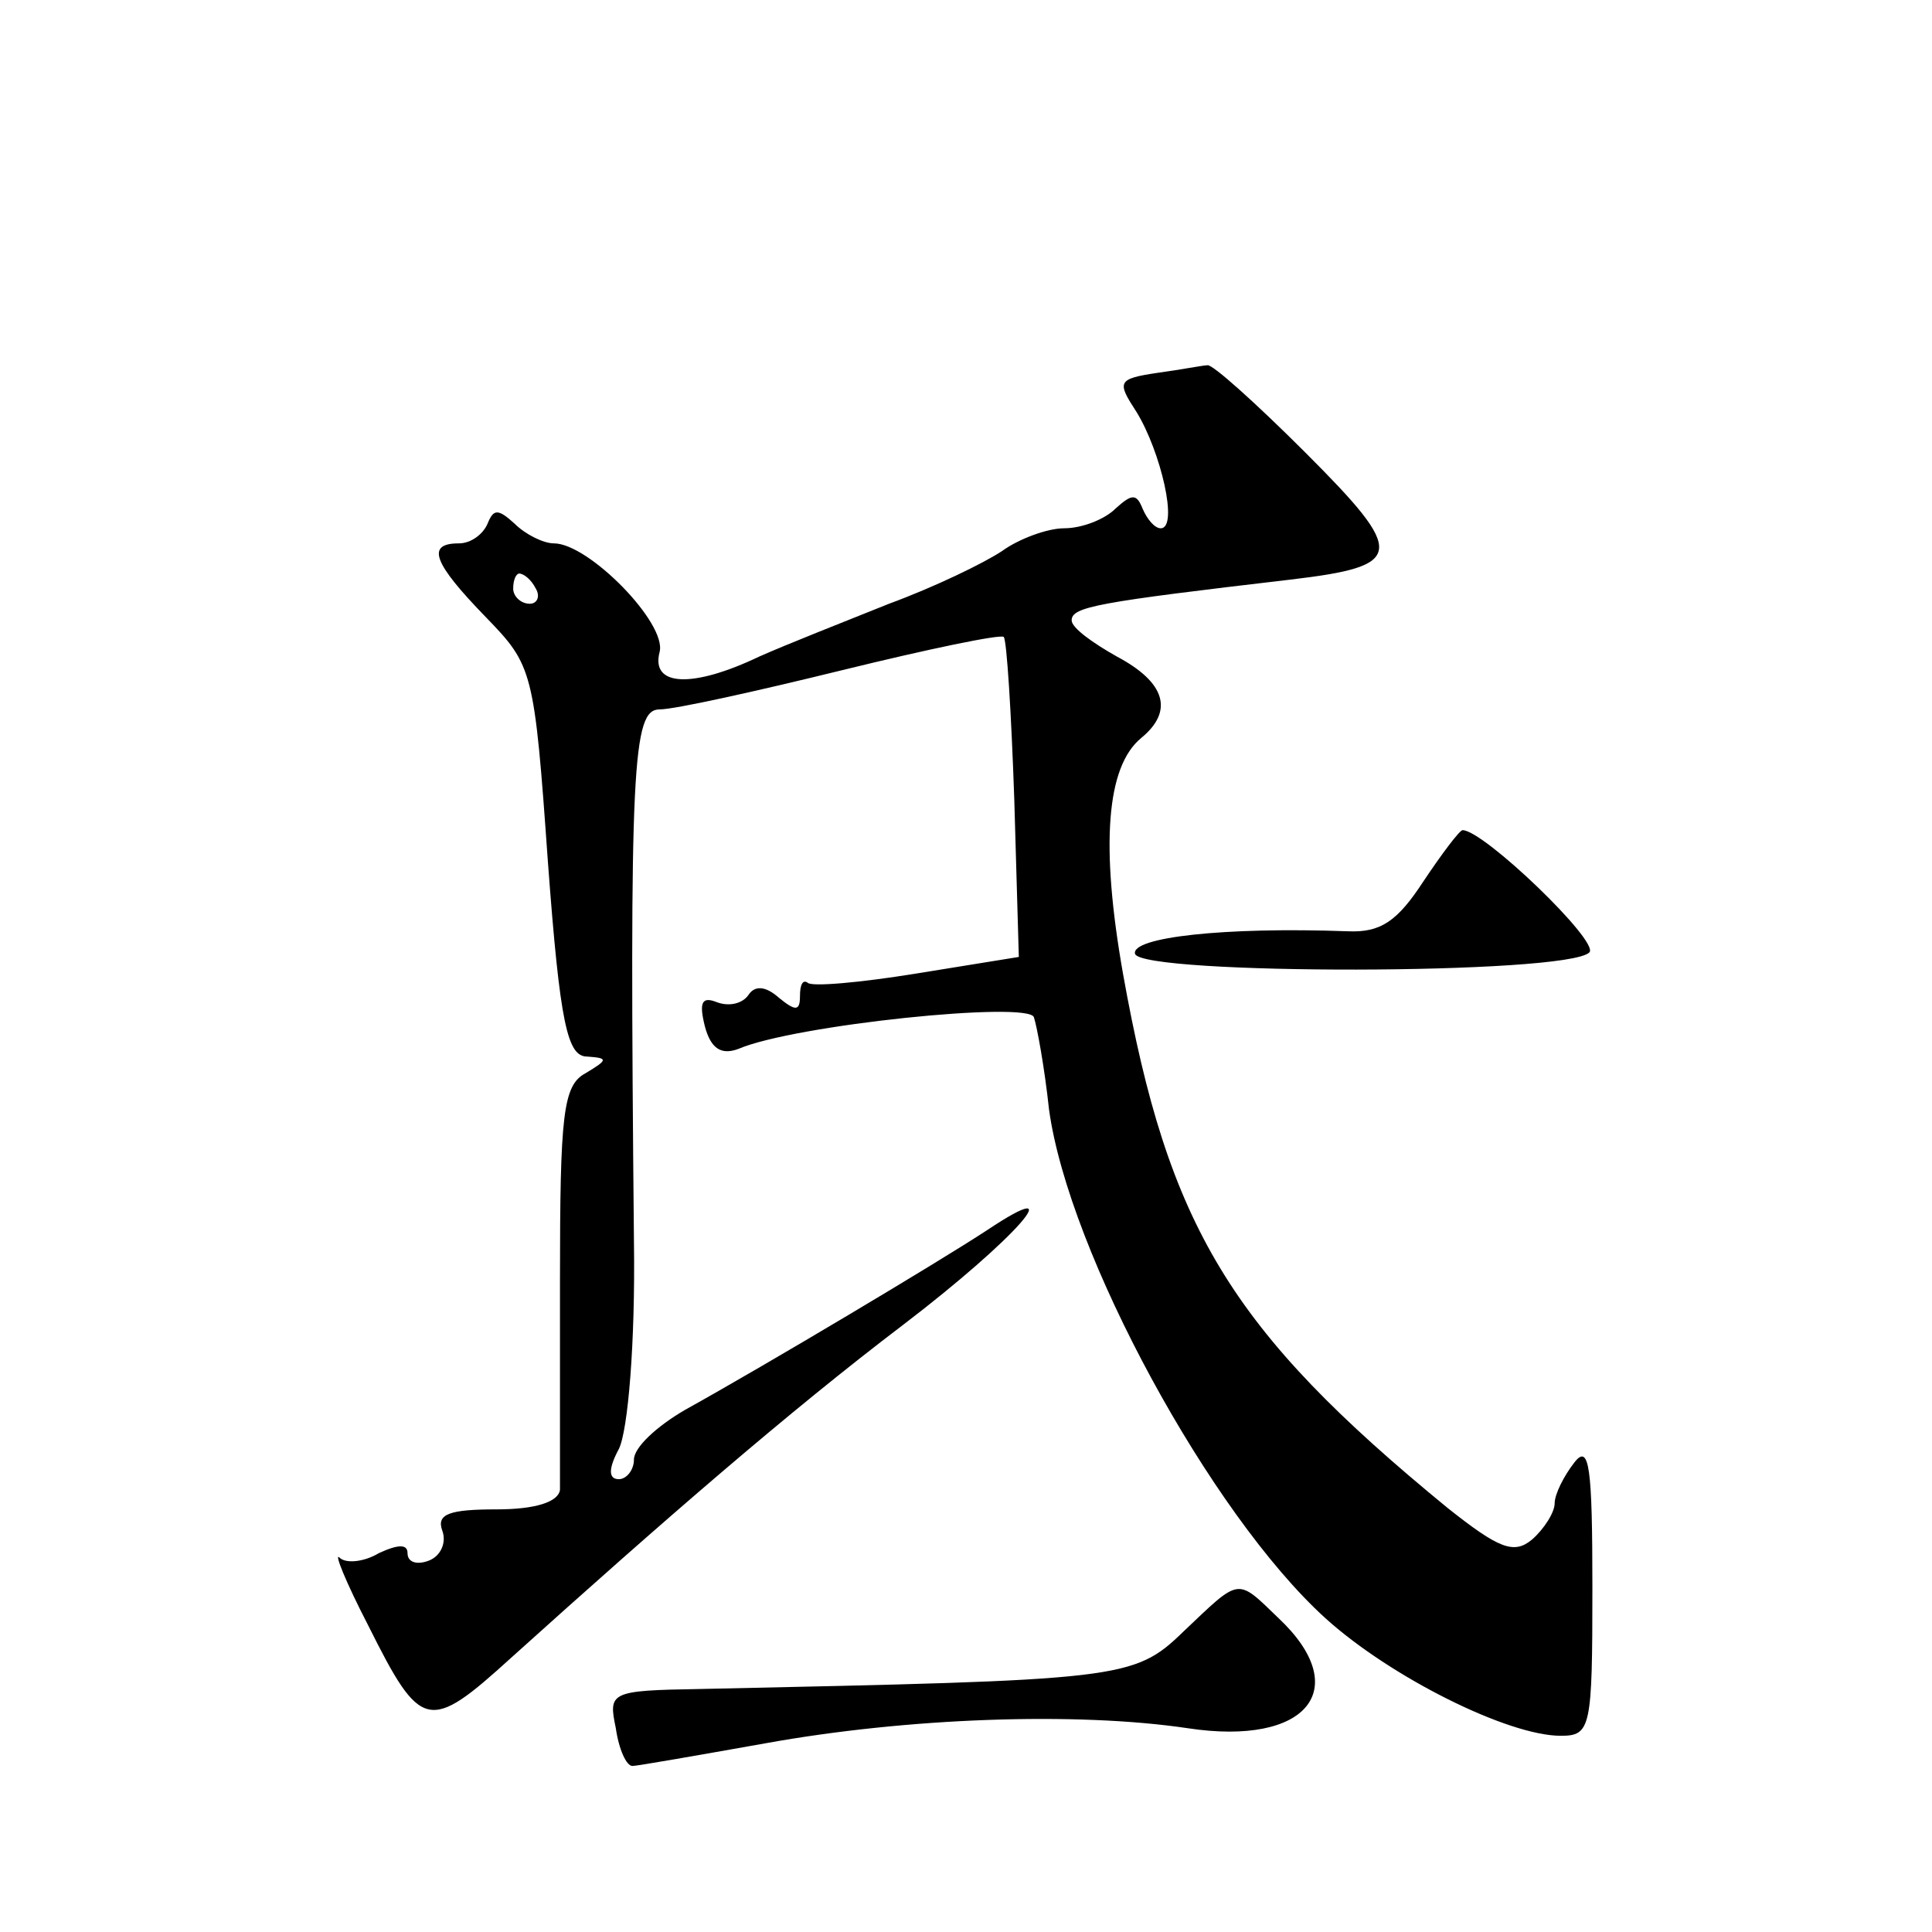 <?xml version="1.0" standalone="no"?>
<!DOCTYPE svg PUBLIC "-//W3C//DTD SVG 20010904//EN"
 "http://www.w3.org/TR/2001/REC-SVG-20010904/DTD/svg10.dtd">
<svg version="1.0" xmlns="http://www.w3.org/2000/svg"
 width="128pt" height="128pt" viewBox="0 0 128 128"
 preserveAspectRatio="xMidYMid meet">
<g transform="translate(0,128) scale(0.1,-0.1)"
fill="#0" stroke="none">
<path d="M767 1033 c-27 -4 -27 -6 -14 -26 16 -26 28 -77 16 -77 -4 0 -9 6 -12
13 -4 10 -7 10 -18 0 -7 -7 -22 -13 -34 -13 -11 0 -30 -7 -41 -15 -12 -8 -45 -24
-75 -35 -30 -12 -68 -27 -86 -35 -44 -21 -72 -20 -66 3 5 19 -47 72 -70 72 -7 0
-19 6 -26 13 -11 10 -14 10 -18 0 -3 -7 -11 -13 -19 -13 -22 0 -17 -13 18 -49 31
-32 32 -35 41 -162 8 -108 13 -129 26 -129 14 -1 14 -2 -1 -11 -15 -8 -17 -27 -17
-137 0 -70 0 -133 0 -139 -1 -8 -16 -13 -42 -13 -31 0 -40 -3 -36 -14 3 -8 -1 -17
-9 -20 -8 -3 -14 -1 -14 5 0 6 -6 6 -19 0 -10 -6 -22 -7 -26 -3 -4 4 4 -16 19 -45
35 -70 40 -71 95 -21 101 91 184 163 259 220 76 58 113 101 56 63 -32 -21 -146
-89 -200 -119 -19 -11 -34 -25 -34 -33 0 -7 -5 -13 -10 -13 -7 0 -7 7 0 20 6 12
11 70 10 138 -3 315 -1 352 17 352 10 0 64 12 121 26 57 14 105 24 107 22 2 -2
5 -50 7 -108 l3 -104 -68 -11 c-37 -6 -70 -9 -72 -6 -3 2 -5 -1 -5 -9 0 -10 -3
-10 -14 -1 -9 8 -16 8 -20 2 -4 -6 -13 -8 -21 -5 -10 4 -12 0 -8 -16 4 -15 11 -19
22 -15 37 16 193 32 196 21 2 -6 7 -33 10 -61 13 -95 107 -268 183 -337 43 -39
121 -78 156 -78 20 0 21 5 21 98 0 80 -2 96 -12 83 -7 -9 -13 -21 -13 -27 0 -6
-7 -17 -15 -24 -12 -10 -22 -6 -56 21 -144 118 -185 186 -215 354 -15 85 -11 137
12 156 22 18 16 37 -16 54 -16 9 -30 19 -30 24 0 9 17 12 145 27 76 9 77 17 10
84 -33 33 -62 59 -65 58 -3 0 -18 -3 -33 -5z m-412 -143 c3 -5 1 -10 -4 -10 -6
0 -11 5 -11 10 0 6 2 10 4 10 3 0 8 -4 11 -10z M943 696 c-17 -26 -28 -34 -50 -33
-82 3 -144 -4 -141 -15 5 -14 286 -14 301 1 7 7 -70 81 -84 81 -2 0 -14 -16 -26
-34z M784 199 c-33 -32 -41 -32 -320 -38 -60 -1 -61 -2 -56 -26 2 -14 7 -25 11
-25 3 0 43 7 88 15 94 17 206 21 280 10 79 -12 110 26 60 73 -28 27 -25 27 -63
-9z"/>
</g>
</svg>
